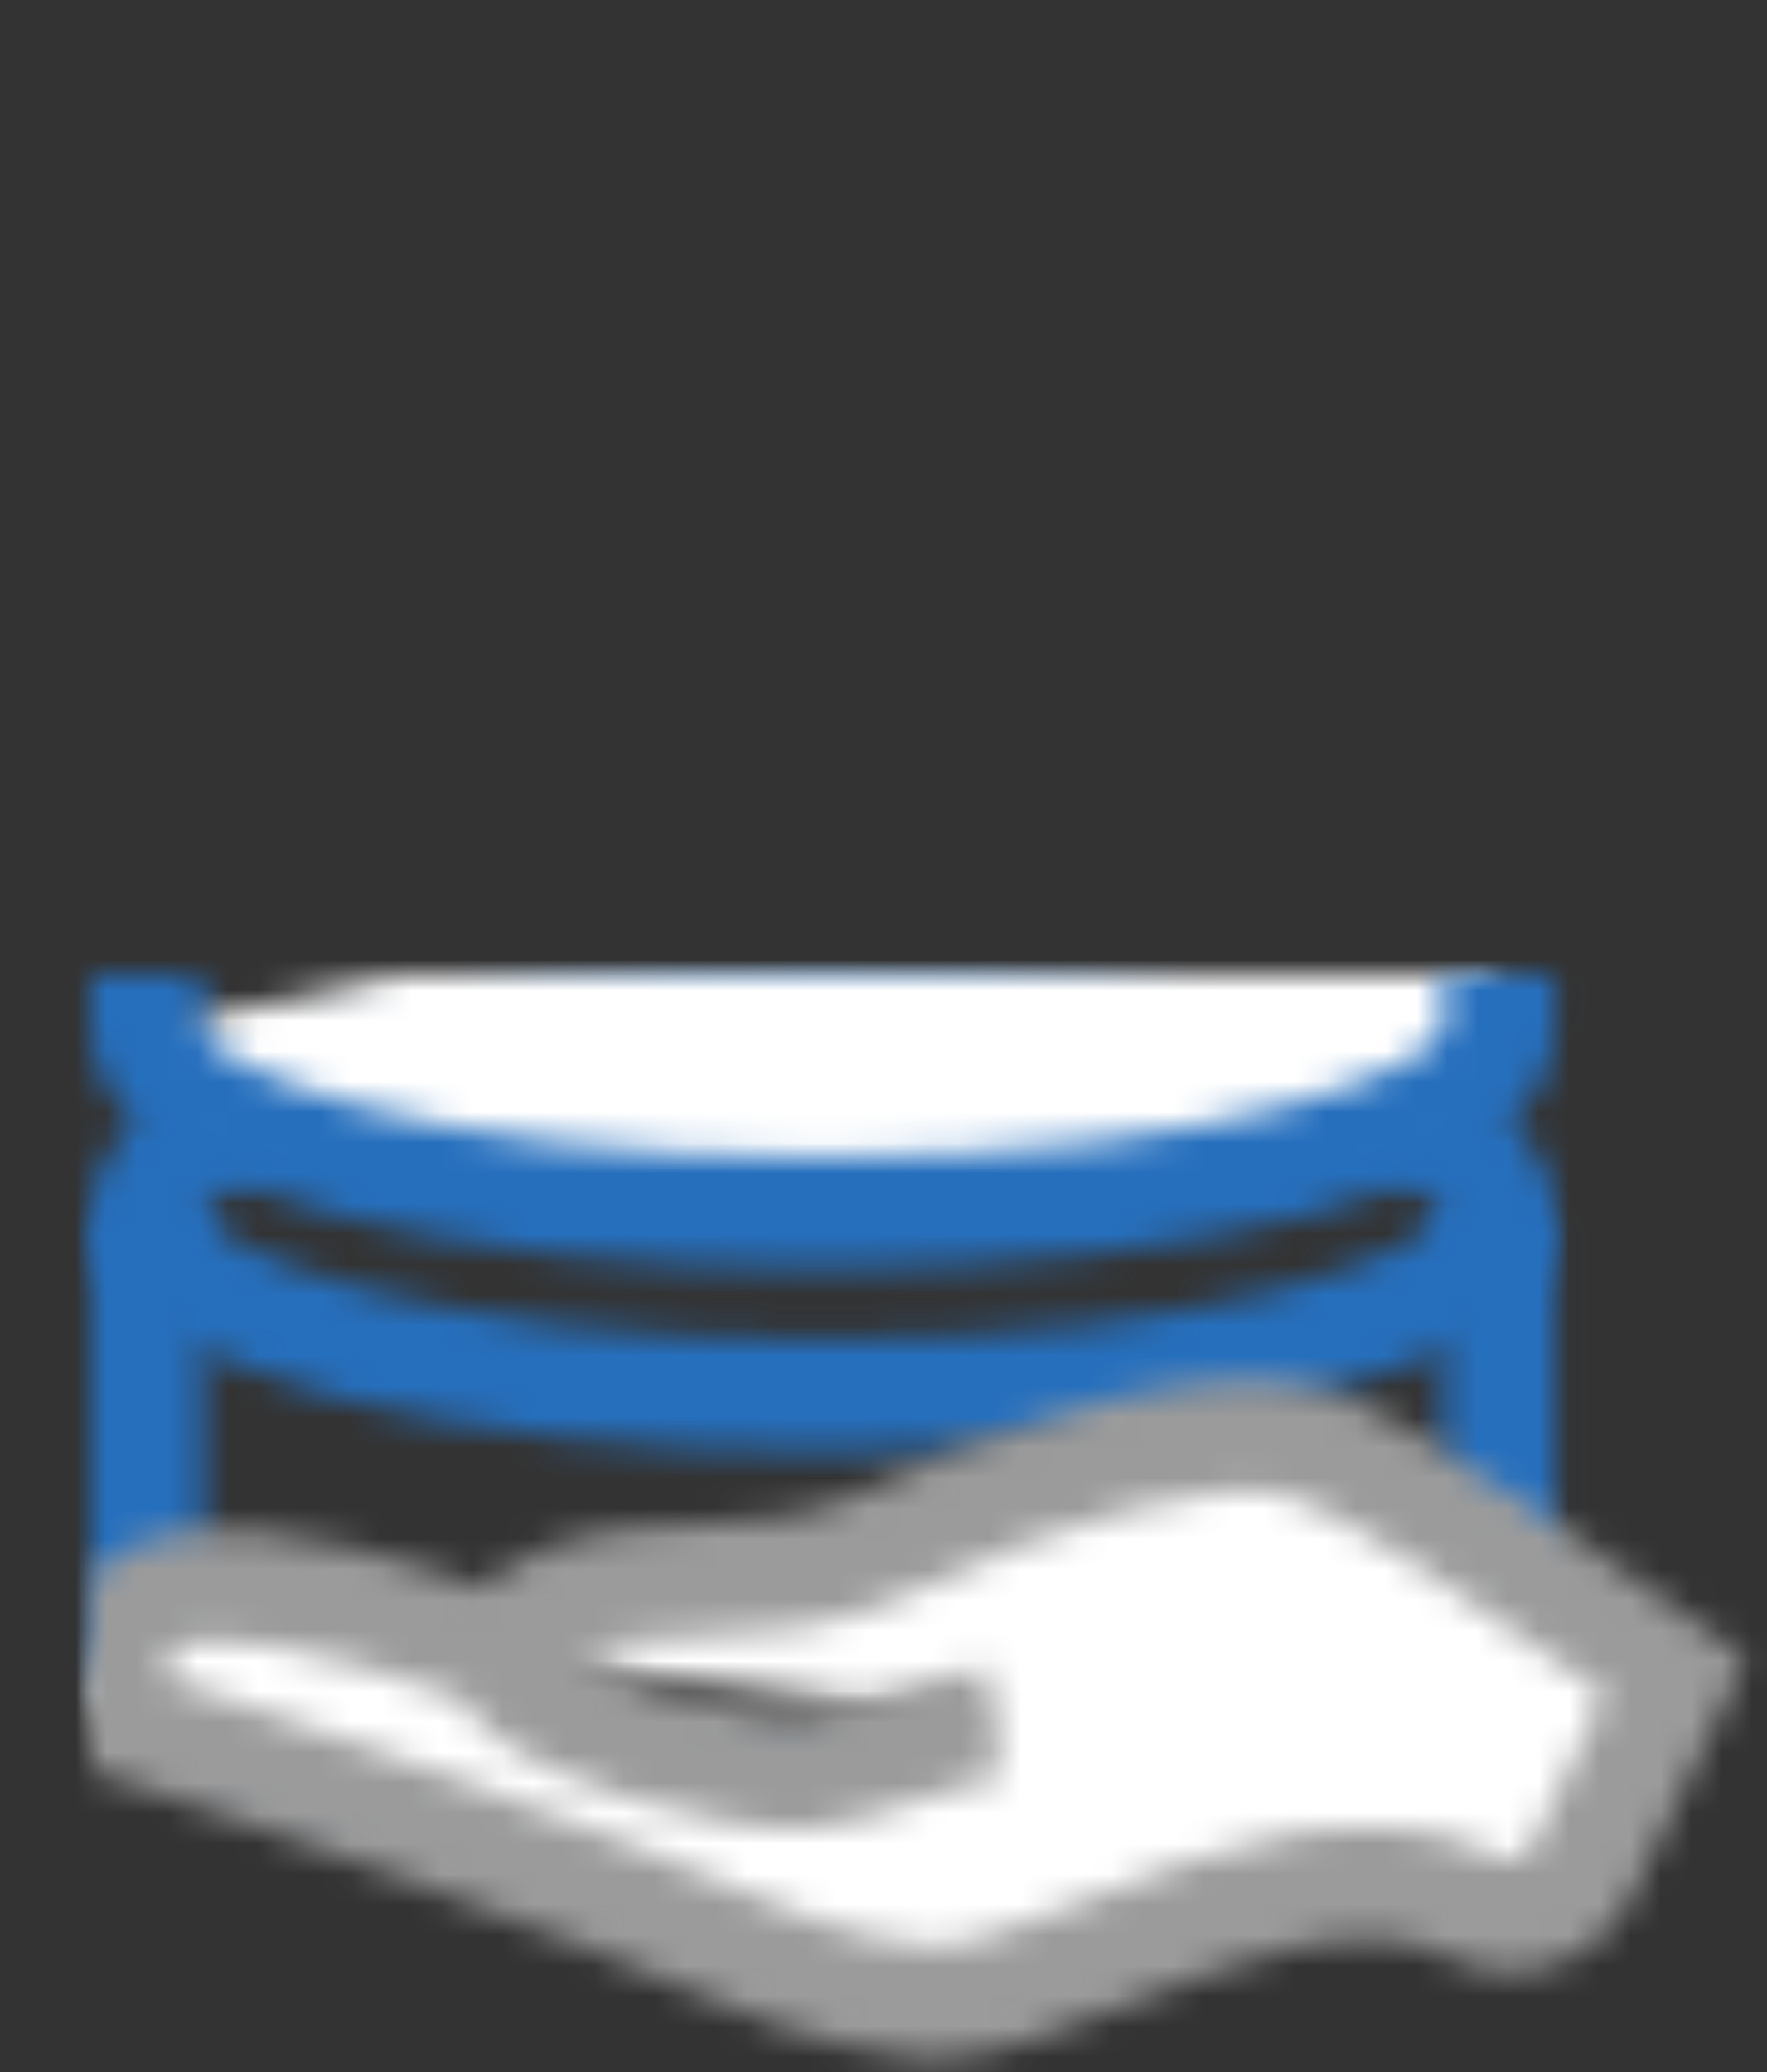 <svg xmlns="http://www.w3.org/2000/svg" xmlns:xlink="http://www.w3.org/1999/xlink" width="58" height="68" viewBox="0 0 58 68">
  <rect x="0" y="0" width="58" height="68" fill="#333333" stroke="none"/>
  <defs>
    <path id="icon-master-data-a" d="M24.01,0 C30.091,0 35.83,0.644 40.17,1.814 C45.379,3.218 48.019,5.235 48.019,7.808 C48.019,10.383 45.379,12.4 40.17,13.803 C35.83,14.973 30.091,15.617 24.01,15.617 C17.929,15.617 12.19,14.973 7.85,13.803 C2.641,12.4 0,10.383 0,7.808 C0,5.235 2.641,3.218 7.85,1.814 C12.19,0.644 17.929,0 24.01,0 Z M24.01,3.66 C10.741,3.66 4.151,6.592 3.663,7.808 C4.151,9.025 10.74,11.957 24.01,11.957 C37.279,11.957 43.869,9.025 44.357,7.808 C43.869,6.592 37.279,3.66 24.01,3.66 Z"/>
    <path id="icon-master-data-c" d="M3.653,7.808 L3.653,21.405 C4.061,22.606 10.65,25.578 24.01,25.578 C37.37,25.578 43.958,22.606 44.366,21.405 L44.366,7.808 L48.02,7.808 L48.02,21.43 C48.02,24.003 45.378,26.02 40.17,27.424 C35.83,28.594 30.091,29.238 24.01,29.238 C17.929,29.238 12.19,28.594 7.85,27.424 C2.641,26.02 -4.54747351e-13,24.003 -4.54747351e-13,21.43 L-4.54747351e-13,7.808 L3.653,7.808 Z"/>
    <path id="icon-master-data-e" d="M46.193,-8.131 L46.193,1.83 C46.193,5.132 36.261,7.808 24.01,7.808 C11.903,7.808 2.061,5.195 1.831,1.946 L1.827,1.83 L46.193,-8.131 Z"/>
    <path id="icon-master-data-g" d="M3.653,-8.131 L3.653,1.805 C4.061,3.006 10.65,5.978 24.01,5.978 C37.37,5.978 43.959,3.006 44.366,1.805 L44.366,-8.131 L48.02,-8.131 L48.02,1.83 C48.02,4.404 45.378,6.421 40.17,7.825 C35.83,8.994 30.091,9.638 24.01,9.638 C17.929,9.638 12.19,8.994 7.85,7.825 C2.641,6.421 -4.54747351e-13,4.404 -4.54747351e-13,1.83 L-4.54747351e-13,-8.131 L3.653,-8.131 Z"/>
    <path id="icon-master-data-i" d="M24.01,-14.109 C36.261,-14.109 46.193,-11.432 46.193,-8.131 C46.193,-4.829 36.261,-2.152 24.01,-2.152 C11.758,-2.152 1.827,-4.829 1.827,-8.131 C1.827,-11.432 11.758,-14.109 24.01,-14.109 Z"/>
    <path id="icon-master-data-k" d="M24.01,-15.939 C30.091,-15.939 35.83,-15.295 40.17,-14.125 C45.379,-12.722 48.019,-10.704 48.019,-8.131 C48.019,-5.556 45.379,-3.54 40.17,-2.136 C35.83,-0.966 30.091,-0.322 24.01,-0.322 C17.929,-0.322 12.19,-0.966 7.85,-2.136 C2.641,-3.54 0,-5.556 0,-8.131 C0,-10.704 2.641,-12.722 7.85,-14.125 C12.19,-15.295 17.929,-15.939 24.01,-15.939 Z M24.01,-12.279 C10.741,-12.279 4.151,-9.347 3.663,-8.131 C4.151,-6.914 10.74,-3.982 24.01,-3.982 C37.279,-3.982 43.869,-6.914 44.357,-8.131 C43.869,-9.347 37.279,-12.279 24.01,-12.279 Z"/>
    <path id="icon-master-data-m" d="M46.193,-23.77 L46.193,-13.809 C46.193,-10.507 36.261,-7.83 24.01,-7.83 C11.903,-7.83 2.061,-10.444 1.831,-13.693 L1.827,-13.809 L46.193,-23.77 Z"/>
    <path id="icon-master-data-o" d="M3.653,-23.77 L3.653,-13.833 C4.061,-12.632 10.65,-9.66 24.01,-9.66 C37.37,-9.66 43.958,-12.632 44.366,-13.833 L44.366,-23.77 L48.02,-23.77 L48.02,-13.808 C48.02,-11.235 45.378,-9.218 40.17,-7.814 C35.83,-6.644 30.091,-6 24.01,-6 C17.929,-6 12.19,-6.644 7.85,-7.814 C2.641,-9.218 -4.54747351e-13,-11.235 -4.54747351e-13,-13.808 L-4.54747351e-13,-23.77 L3.653,-23.77 Z"/>
    <path id="icon-master-data-q" d="M24.01,-29.748 C36.261,-29.748 46.193,-27.071 46.193,-23.77 C46.193,-20.468 36.261,-17.791 24.01,-17.791 C11.758,-17.791 1.827,-20.468 1.827,-23.77 C1.827,-27.071 11.758,-29.748 24.01,-29.748 Z"/>
    <path id="icon-master-data-s" d="M24.01,-31.578 C30.091,-31.578 35.83,-30.934 40.17,-29.764 C45.379,-28.36 48.019,-26.343 48.019,-23.77 C48.019,-21.195 45.379,-19.179 40.17,-17.775 C35.83,-16.605 30.091,-15.961 24.01,-15.961 C17.929,-15.961 12.19,-16.605 7.85,-17.775 C2.641,-19.179 0,-21.195 0,-23.77 C0,-26.343 2.641,-28.36 7.85,-29.764 C12.19,-30.934 17.929,-31.578 24.01,-31.578 Z M24.01,-27.918 C10.741,-27.918 4.151,-24.986 3.663,-23.77 C4.151,-22.553 10.74,-19.621 24.01,-19.621 C37.279,-19.621 43.869,-22.553 44.357,-23.77 C43.869,-24.986 37.279,-27.918 24.01,-27.918 Z"/>
    <path id="icon-master-data-u" d="M39.52,15.24 C42.502,15.905 51.984,23.027 51.984,23.027 L48.918,29.381 C48.286,30.692 46.702,31.237 45.407,30.577 C39.55,27.593 31.487,34.026 27.33,33.681 C24.342,33.432 21.208,31.959 21.208,31.959 C20.314,31.556 19.33,31.143 18.333,30.742 L17.584,30.443 C14.96,29.407 12.371,28.481 11.189,28.022 C9.029,27.181 2.068,24.851 0.331,24.272 L0.142,24.209 C0.009,24.164 -0.064,24.14 -0.064,24.14 C0.666,21.906 1.148,21.259 1.303,21.095 L1.333,21.065 C1.349,21.05 1.357,21.045 1.357,21.045 C3.302,18.213 13.296,22.237 13.296,22.237 L13.603,22.283 L13.611,22.195 C13.654,21.897 13.856,21.597 14.256,21.3 C17.586,18.826 21.447,20.89 26.279,18.559 C31.111,16.227 36.539,14.574 39.52,15.24 Z M13.603,22.283 L13.603,22.294 C13.546,24.443 21.586,26.442 23.481,26.179 C25.665,25.874 27.556,24.777 29.613,24.537 L13.603,22.283 Z"/>
    <path id="icon-master-data-w" d="M39.917,13.454 C43.121,14.168 51.444,20.333 53.08,21.562 L54.283,22.466 L50.563,30.177 C50.04,31.262 49.124,32.071 47.986,32.456 C46.853,32.838 45.643,32.75 44.579,32.209 C41.68,30.732 37.648,32.324 34.093,33.73 C31.671,34.687 29.553,35.525 27.671,35.525 C27.505,35.525 27.341,35.518 27.18,35.505 C23.901,35.232 20.573,33.682 20.433,33.616 C17.898,32.472 14.542,31.226 12.321,30.401 C11.582,30.127 10.962,29.896 10.53,29.728 C9.567,29.353 7.602,28.667 5.584,27.976 L4.911,27.746 L4.911,27.746 L4.353,27.556 C2.409,26.895 0.599,26.289 -0.204,26.021 L-0.406,25.954 C-0.549,25.906 -0.631,25.879 -0.639,25.876 L-2.365,25.302 L-1.799,23.57 C-1.048,21.269 -0.466,20.297 -0.013,19.824 C1.337,18.096 4.119,17.762 8.478,18.798 C10.192,19.205 11.799,19.739 12.829,20.107 C12.932,20.014 13.045,19.921 13.168,19.83 C15.136,18.369 17.189,18.162 19.194,18.067 L19.765,18.042 C21.584,17.965 23.466,17.885 25.487,16.91 C27.706,15.839 35.308,12.424 39.917,13.454 Z M27.071,20.208 C24.372,21.51 21.904,21.614 19.92,21.698 C18.365,21.765 17.084,21.818 15.972,22.381 C16.542,22.713 17.518,23.16 19.05,23.611 C21.197,24.242 22.857,24.418 23.229,24.367 C24.136,24.24 25.027,23.935 25.97,23.613 C27.051,23.245 28.168,22.863 29.402,22.719 L29.824,26.355 C28.977,26.454 28.089,26.757 27.149,27.078 C26.085,27.441 24.985,27.817 23.732,27.992 C22.35,28.183 19.696,27.642 17.679,27.02 C13.732,25.802 12.576,24.487 12.168,23.759 C7.728,22.044 3.56,21.451 2.849,22.1 L2.647,22.393 L2.594,22.427 C2.533,22.531 2.436,22.712 2.308,23.002 C5.024,23.914 10.035,25.609 11.852,26.316 C12.27,26.479 12.872,26.702 13.591,26.969 C15.859,27.812 19.285,29.084 21.959,30.291 C22.011,30.315 24.87,31.639 27.482,31.857 C28.634,31.951 30.728,31.126 32.752,30.326 C36.814,28.72 41.869,26.722 46.235,28.946 C46.48,29.071 46.706,29.026 46.819,28.987 C46.935,28.948 47.149,28.843 47.274,28.585 L49.68,23.597 C45.89,20.827 40.734,17.385 39.123,17.026 C36.892,16.528 32.049,17.807 27.071,20.208 Z"/>
  </defs>
  <g fill="none" fill-rule="evenodd" transform="translate(3 32)">
    <mask id="icon-master-data-b" fill="#fff">
      <use xlink:href="#icon-master-data-a"/>
    </mask>
    <polygon fill="#266FBD" points="-5 20.617 53.019 20.617 53.019 -5 -5 -5" mask="url(#icon-master-data-b)"/>
    <mask id="icon-master-data-d" fill="#fff">
      <use xlink:href="#icon-master-data-c"/>
    </mask>
    <polygon fill="#266FBD" points="-5 34.238 53.02 34.238 53.02 2.808 -5 2.808" mask="url(#icon-master-data-d)"/>
    <mask id="icon-master-data-f" fill="#fff">
      <use xlink:href="#icon-master-data-e"/>
    </mask>
    <polygon fill="#FFF" points="-3.173 12.808 51.193 12.808 51.193 -13.131 -3.173 -13.131" mask="url(#icon-master-data-f)"/>
    <mask id="icon-master-data-h" fill="#fff">
      <use xlink:href="#icon-master-data-g"/>
    </mask>
    <polygon fill="#266FBD" points="-5 14.638 53.02 14.638 53.02 -13.131 -5 -13.131" mask="url(#icon-master-data-h)"/>
    <mask id="icon-master-data-j" fill="#fff">
      <use xlink:href="#icon-master-data-i"/>
    </mask>
    <polygon fill="#FFF" points="-3.173 2.848 51.193 2.848 51.193 -19.109 -3.173 -19.109" mask="url(#icon-master-data-j)"/>
    <mask id="icon-master-data-l" fill="#fff">
      <use xlink:href="#icon-master-data-k"/>
    </mask>
    <polygon fill="#266FBD" points="-5 4.678 53.019 4.678 53.019 -20.939 -5 -20.939" mask="url(#icon-master-data-l)"/>
    <mask id="icon-master-data-n" fill="#fff">
      <use xlink:href="#icon-master-data-m"/>
    </mask>
    <polygon fill="#FFF" points="-3.173 -2.83 51.193 -2.83 51.193 -28.769 -3.173 -28.769" mask="url(#icon-master-data-n)"/>
    <mask id="icon-master-data-p" fill="#fff">
      <use xlink:href="#icon-master-data-o"/>
    </mask>
    <polygon fill="#266FBD" points="-5 -1 53.02 -1 53.02 -28.77 -5 -28.77" mask="url(#icon-master-data-p)"/>
    <mask id="icon-master-data-r" fill="#fff">
      <use xlink:href="#icon-master-data-q"/>
    </mask>
    <polygon fill="#FFF" points="-3.173 -12.791 51.193 -12.791 51.193 -34.748 -3.173 -34.748" mask="url(#icon-master-data-r)"/>
    <mask id="icon-master-data-t" fill="#fff">
      <use xlink:href="#icon-master-data-s"/>
    </mask>
    <polygon fill="#266FBD" points="-5 -10.961 53.019 -10.961 53.019 -36.578 -5 -36.578" mask="url(#icon-master-data-t)"/>
    <mask id="icon-master-data-v" fill="#fff">
      <use xlink:href="#icon-master-data-u"/>
    </mask>
    <polygon fill="#FFF" points="-5.064 38.694 56.984 38.694 56.984 10.091 -5.064 10.091" mask="url(#icon-master-data-v)"/>
    <mask id="icon-master-data-x" fill="#fff">
      <use xlink:href="#icon-master-data-w"/>
    </mask>
    <polygon fill="#9B9B9B" points="-7.365 40.525 59.283 40.525 59.283 8.263 -7.365 8.263" mask="url(#icon-master-data-x)"/>
  </g>
</svg>
